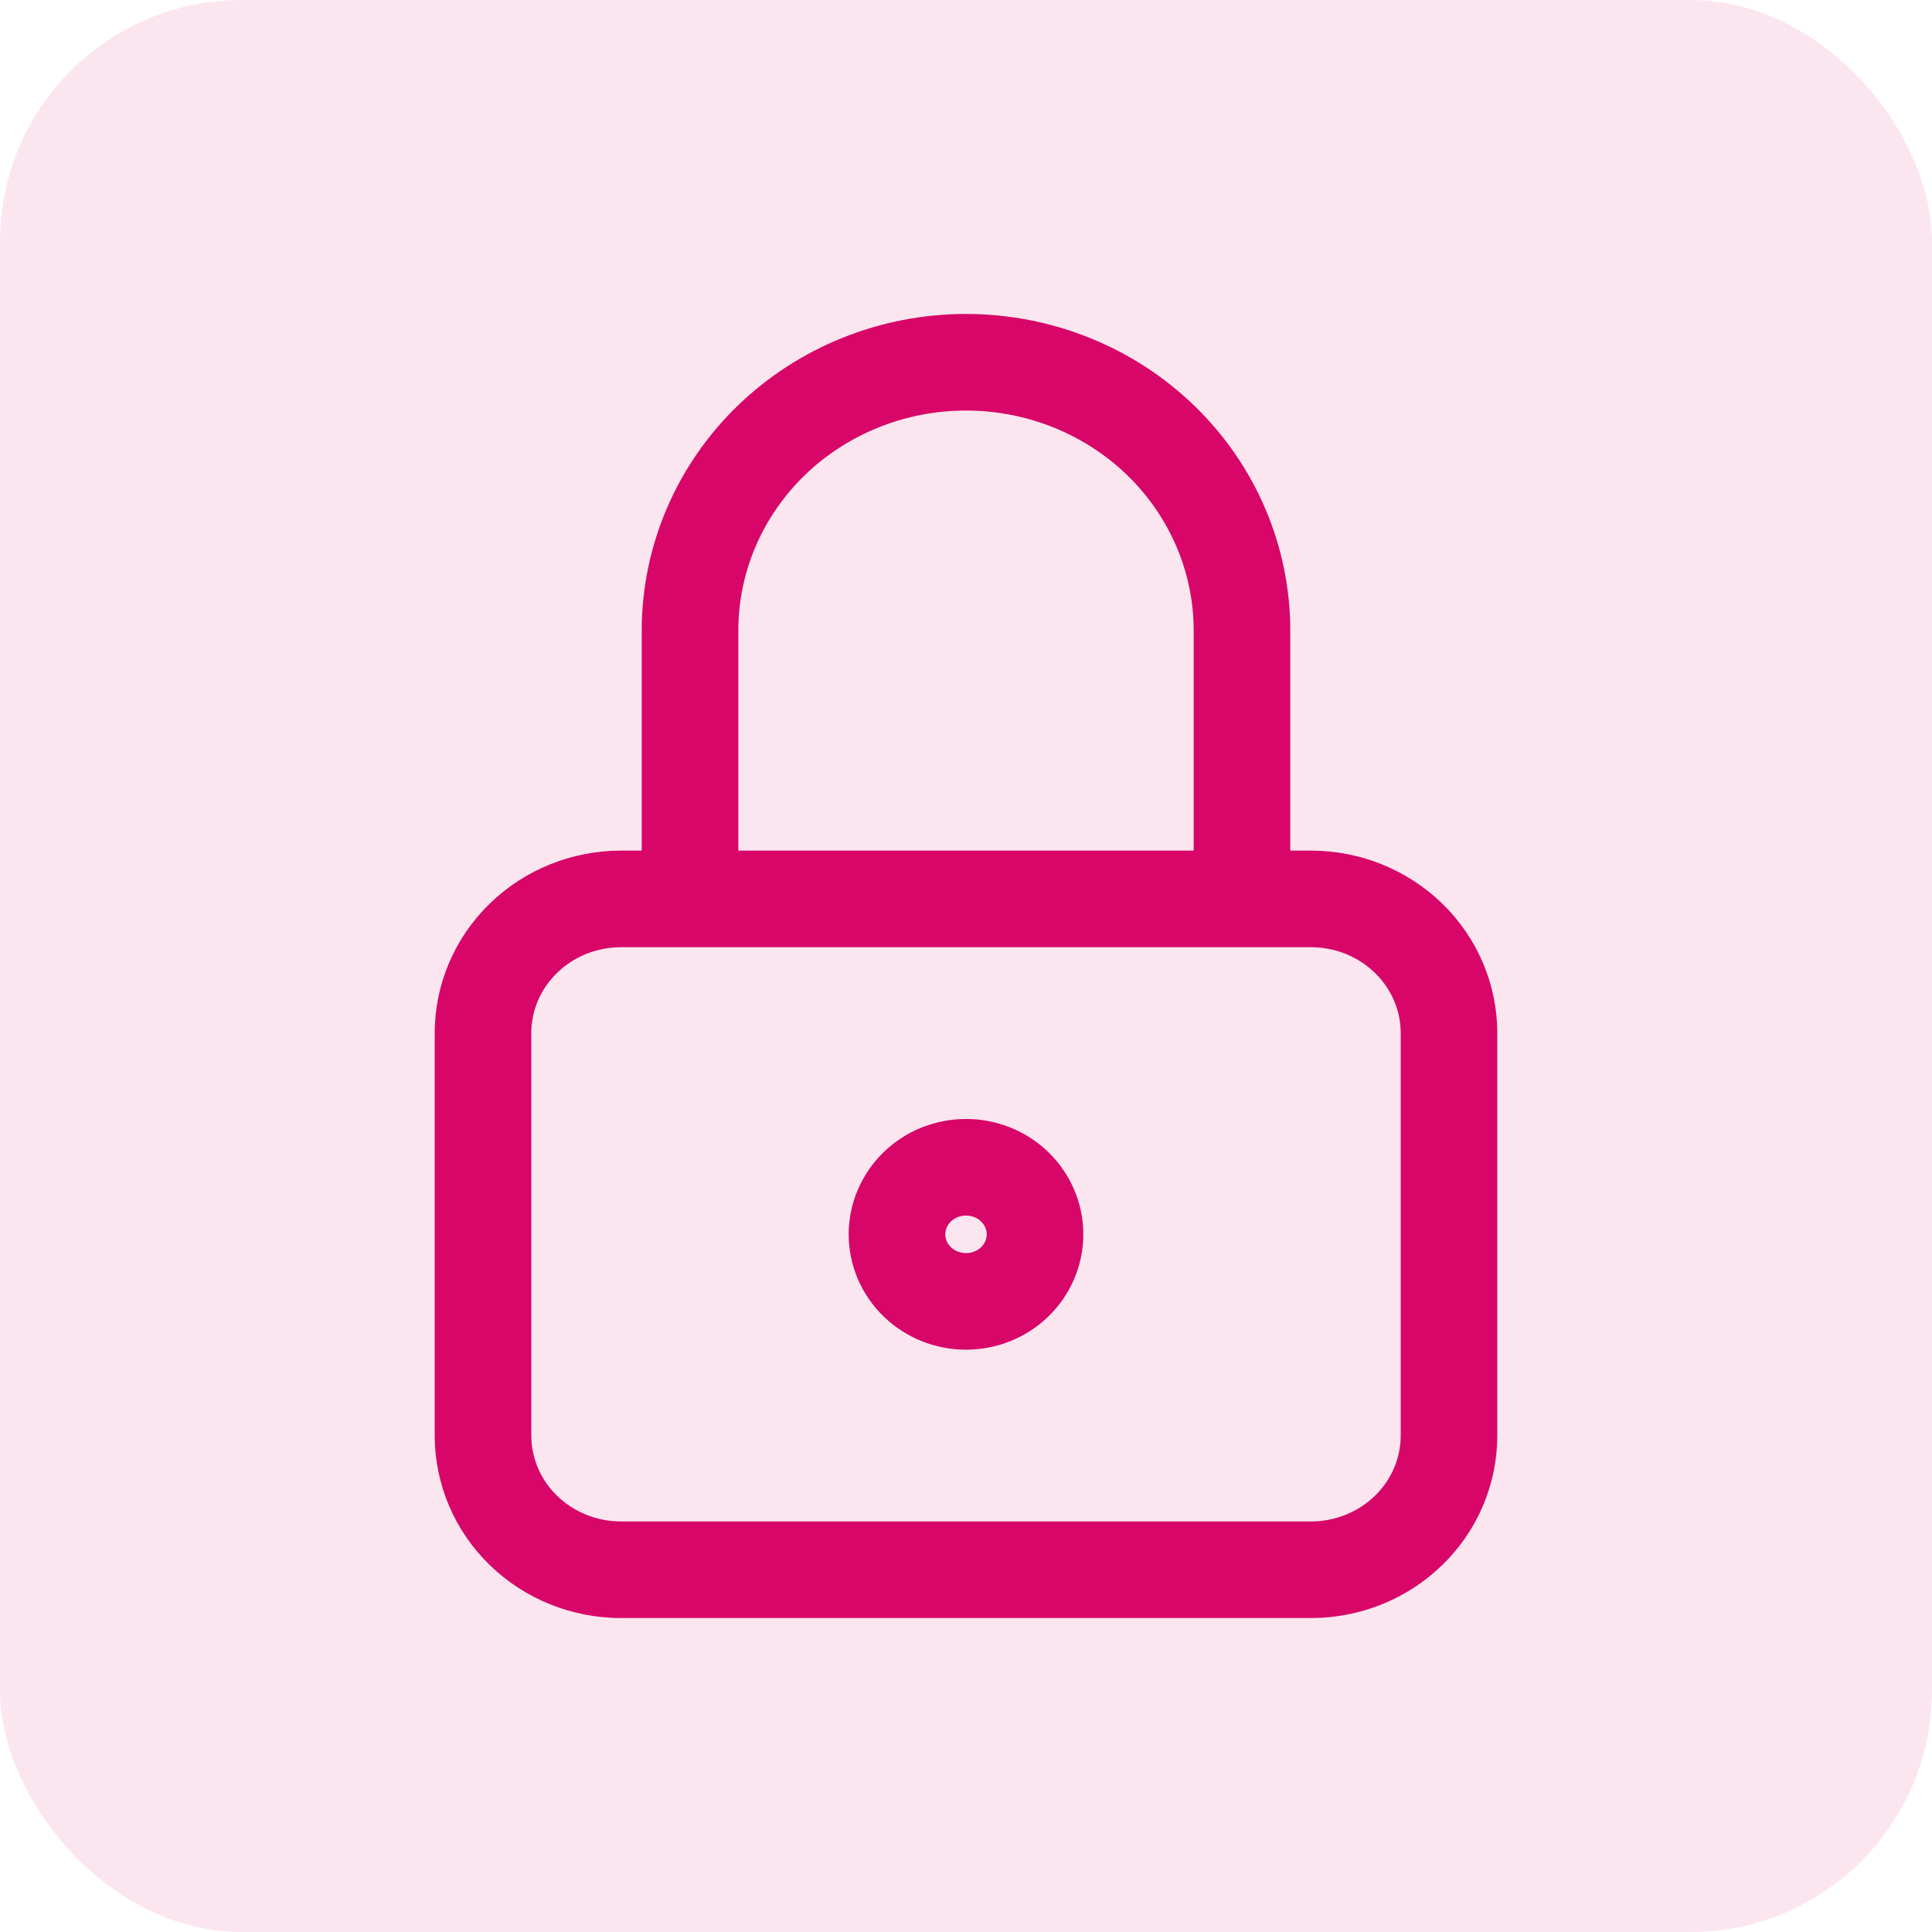 <svg width="40" height="40" viewBox="0 0 40 40" fill="none" xmlns="http://www.w3.org/2000/svg">
<rect width="40" height="40" rx="5" fill="#D80668" fill-opacity="0.1"/>
<path d="M14.286 18.611V13.056C14.286 11.582 14.888 10.169 15.959 9.127C17.031 8.085 18.485 7.5 20 7.5C21.515 7.5 22.969 8.085 24.041 9.127C25.112 10.169 25.714 11.582 25.714 13.056V18.611M10 21.389C10 20.652 10.301 19.946 10.837 19.425C11.373 18.904 12.099 18.611 12.857 18.611H27.143C27.901 18.611 28.627 18.904 29.163 19.425C29.699 19.946 30 20.652 30 21.389V29.722C30 30.459 29.699 31.166 29.163 31.686C28.627 32.207 27.901 32.5 27.143 32.5H12.857C12.099 32.5 11.373 32.207 10.837 31.686C10.301 31.166 10 30.459 10 29.722V21.389ZM18.571 25.556C18.571 25.924 18.722 26.277 18.99 26.538C19.258 26.798 19.621 26.944 20 26.944C20.379 26.944 20.742 26.798 21.01 26.538C21.278 26.277 21.429 25.924 21.429 25.556C21.429 25.187 21.278 24.834 21.01 24.573C20.742 24.313 20.379 24.167 20 24.167C19.621 24.167 19.258 24.313 18.99 24.573C18.722 24.834 18.571 25.187 18.571 25.556Z" stroke="#D80668" stroke-width="2" stroke-linecap="round" stroke-linejoin="round"/>
</svg>
